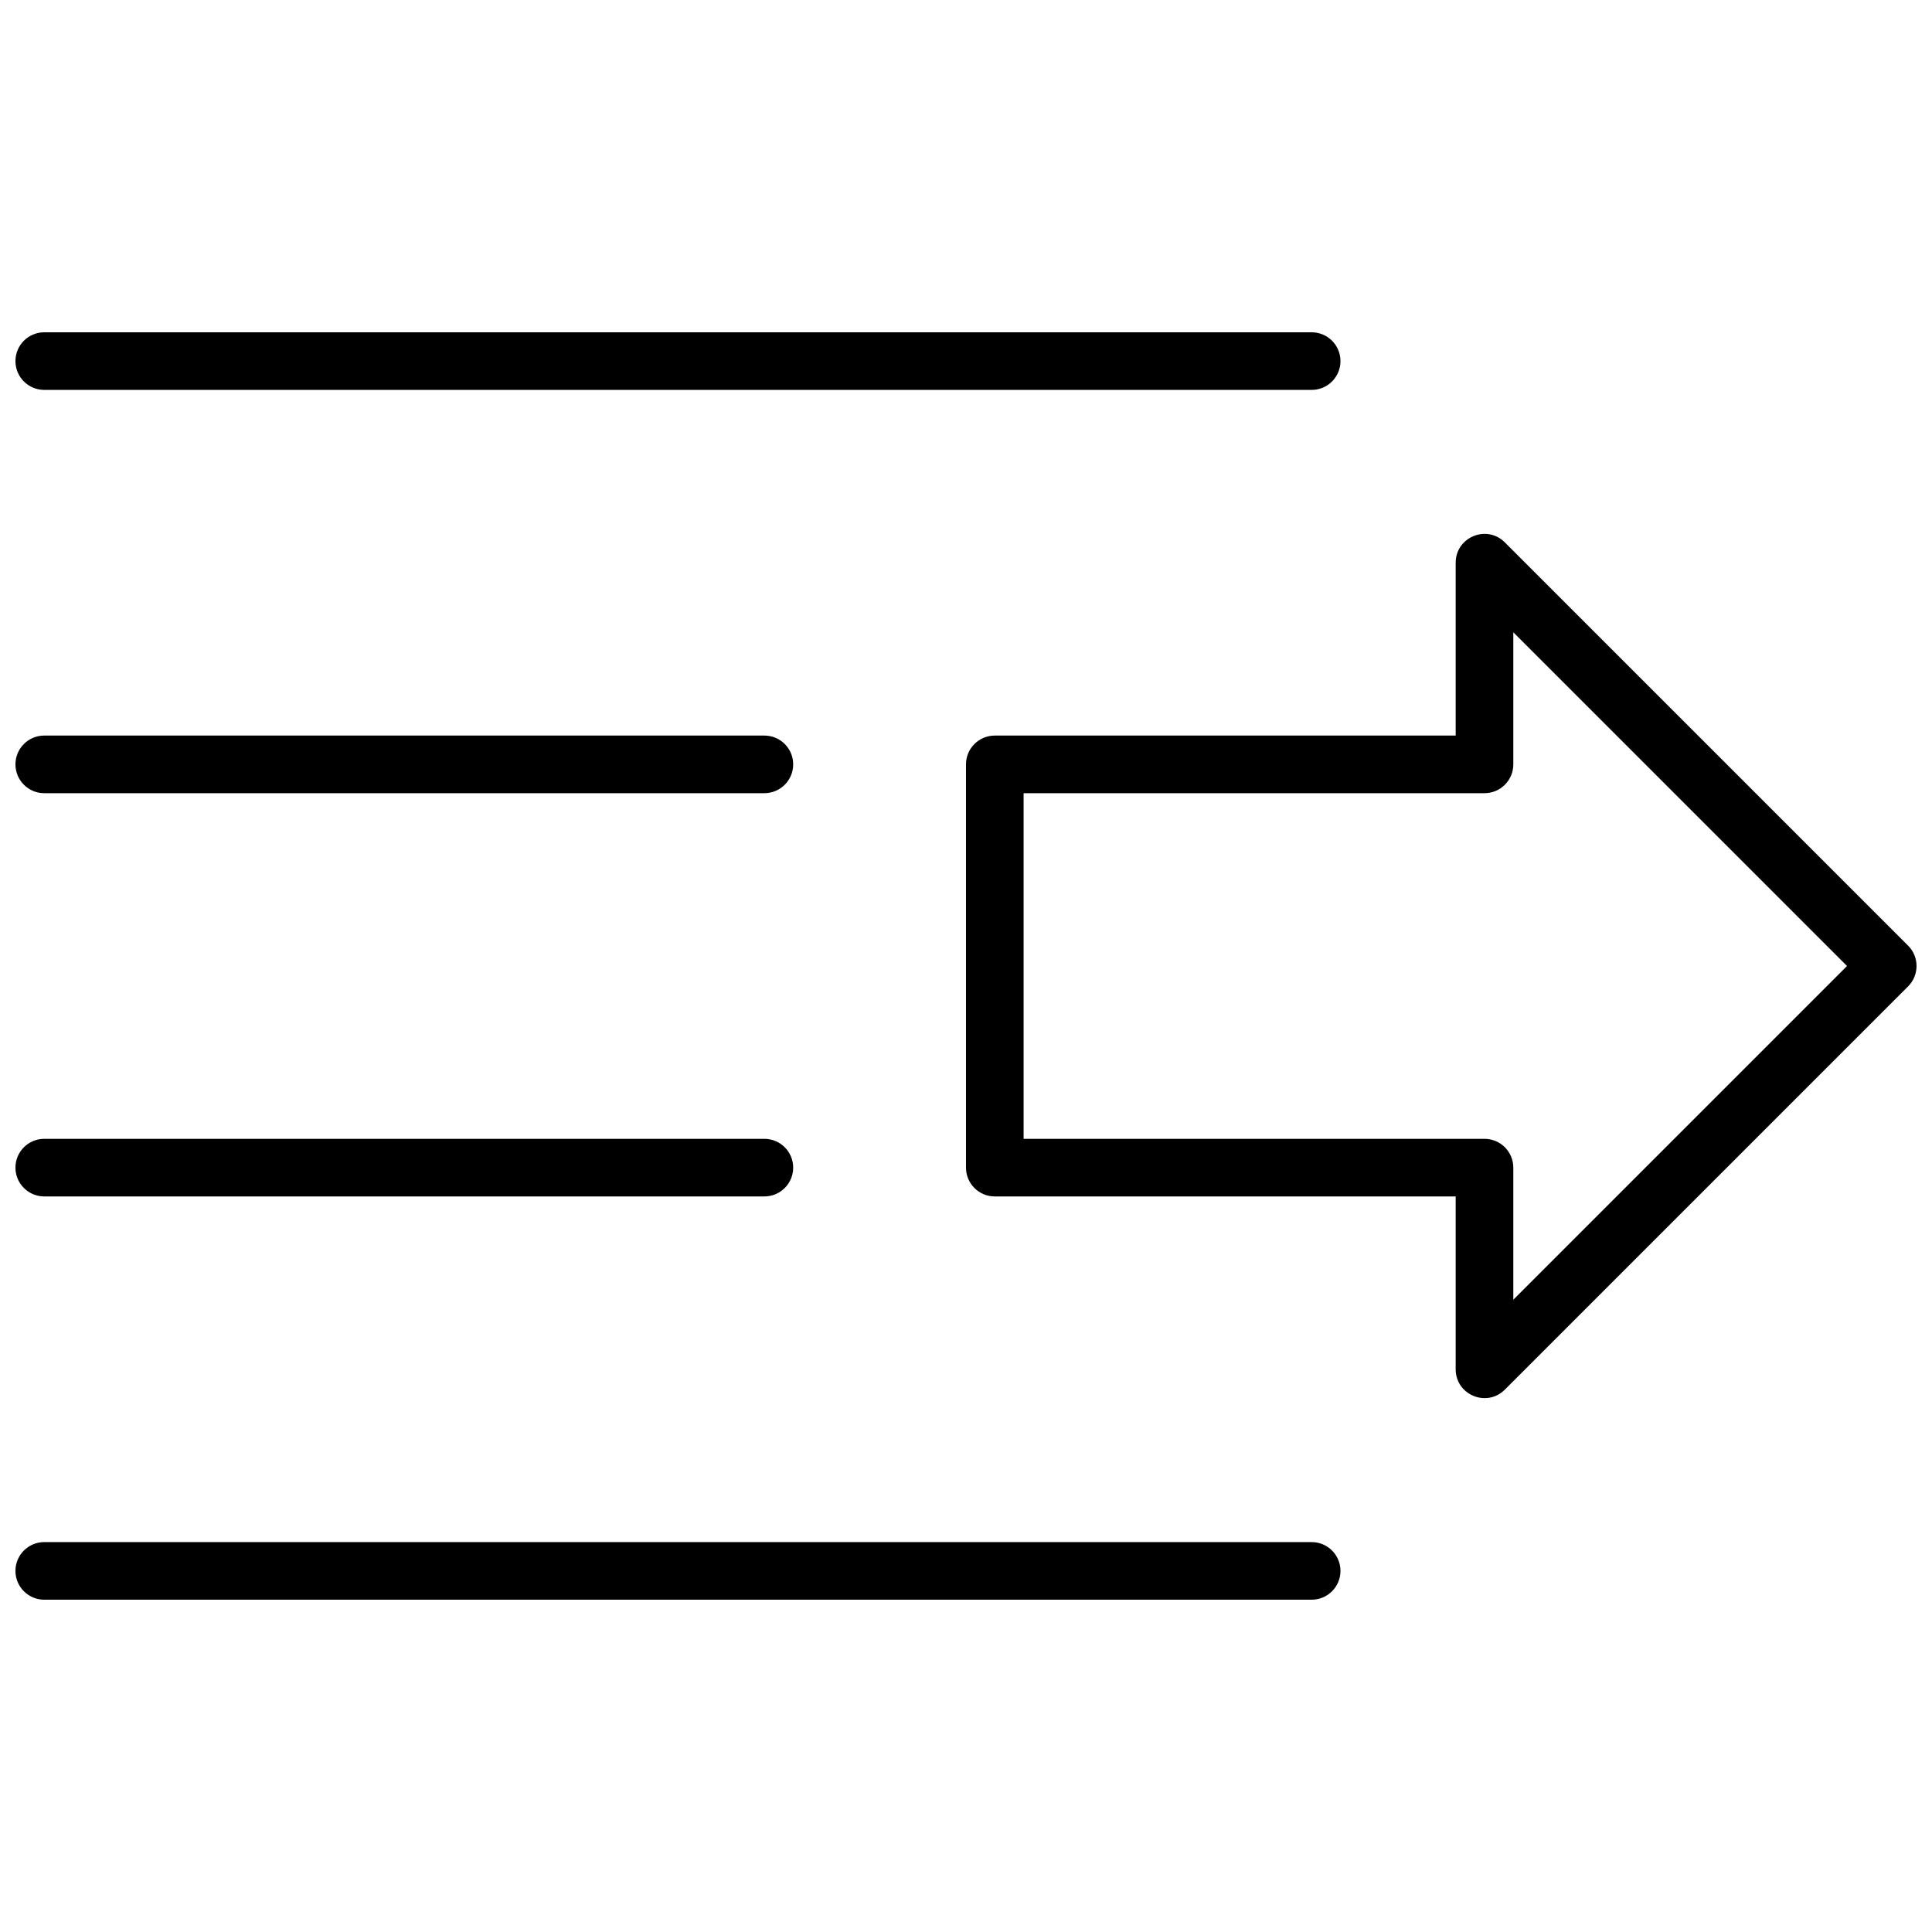 <?xml version="1.0" encoding="UTF-8"?>
<!-- Uploaded to: ICON Repo, www.iconrepo.com, Generator: ICON Repo Mixer Tools -->
<svg width="800px" height="800px" version="1.1" viewBox="144 144 512 512" xmlns="http://www.w3.org/2000/svg">
 <defs>
  <clipPath id="a">
   <path d="m148.09 232h503.81v336h-503.81z"/>
  </clipPath>
 </defs>
 <g clip-path="url(#a)">
  <path d="m529.77 461.07h-122.14c-4.215 0-7.633-3.418-7.633-7.633v-106.87c0-4.215 3.418-7.633 7.633-7.633h122.14v-45.801c0-6.801 8.219-10.207 13.027-5.398l106.87 106.87c2.981 2.981 2.981 7.812 0 10.793l-106.87 106.87c-4.809 4.809-13.027 1.402-13.027-5.398zm-114.5-106.87v91.602h122.14c4.215 0 7.633 3.418 7.633 7.633v35.004l88.438-88.438-88.438-88.441v35.004c0 4.219-3.418 7.637-7.633 7.637zm-68.703 91.602c4.219 0 7.637 3.418 7.637 7.633s-3.418 7.633-7.637 7.633h-190.84c-4.215 0-7.633-3.418-7.633-7.633s3.418-7.633 7.633-7.633zm145.04 106.87c4.215 0 7.633 3.418 7.633 7.633 0 4.215-3.418 7.633-7.633 7.633h-335.88c-4.215 0-7.633-3.418-7.633-7.633 0-4.215 3.418-7.633 7.633-7.633zm-145.04-213.74c4.219 0 7.637 3.418 7.637 7.633 0 4.219-3.418 7.637-7.637 7.637h-190.84c-4.215 0-7.633-3.418-7.633-7.637 0-4.215 3.418-7.633 7.633-7.633zm145.04-106.87c4.215 0 7.633 3.418 7.633 7.633 0 4.215-3.418 7.633-7.633 7.633h-335.88c-4.215 0-7.633-3.418-7.633-7.633 0-4.215 3.418-7.633 7.633-7.633z"/>
 </g>
</svg>